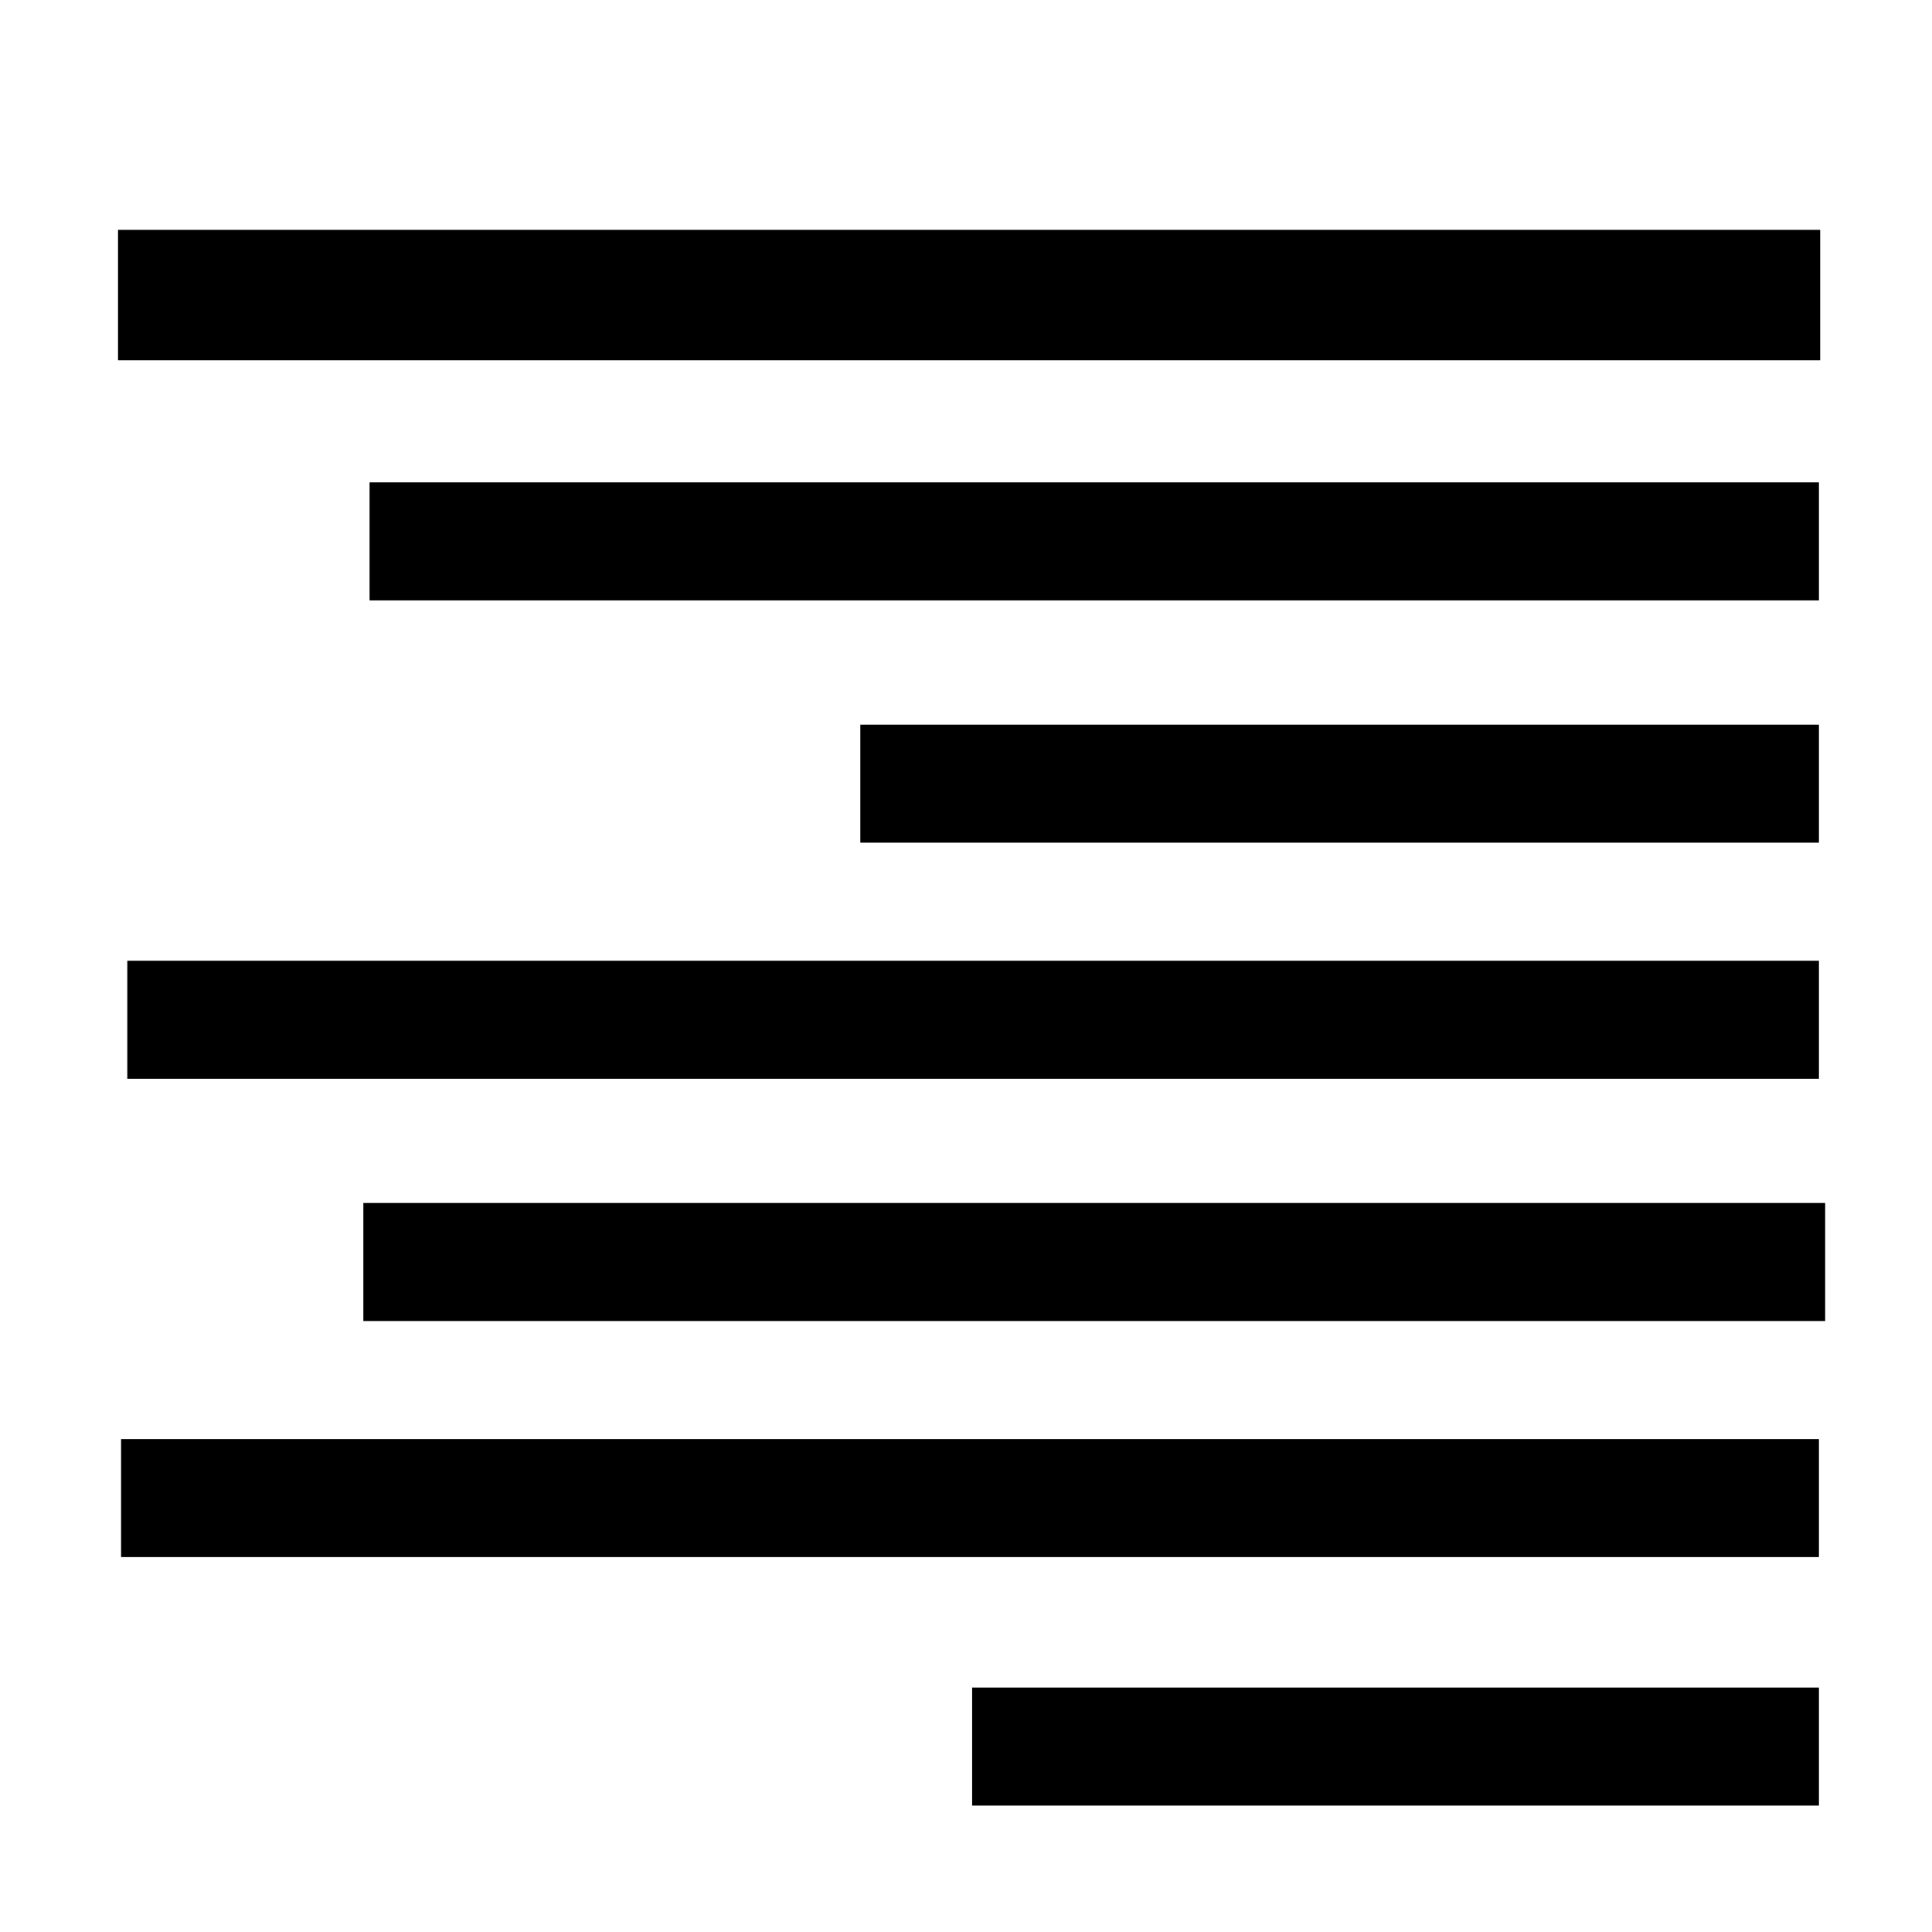 <?xml version="1.0" encoding="UTF-8" standalone="no"?>
<!DOCTYPE svg PUBLIC "-//W3C//DTD SVG 1.0//EN" "http://www.w3.org/TR/2001/REC-SVG-20010904/DTD/svg10.dtd">
<!-- Created with Sodipodi ("http://www.sodipodi.com/") -->
<svg xmlns="http://www.w3.org/2000/svg" xmlns:xlink="http://www.w3.org/1999/xlink" xmlns:svg="http://www.w3.org/2000/svg" xmlns:dc="http://purl.org/dc/elements/1.1/" xmlns:cc="http://web.resource.org/cc/" xmlns:rdf="http://www.w3.org/1999/02/22-rdf-syntax-ns#" height="437.5" id="svg602" version="1.0" width="437.5" x="0" y="0">
  <defs id="defs606"/>
  <path d="M 26.728 52.05 L 26.728 81.592 L 412.178 81.592 L 412.178 52.05 L 26.728 52.05 z " id="path608" style="font-size:12;fill-rule:evenodd;"/>
  <path d="M 83.689 109.235 L 83.689 135.963 L 411.899 135.963 L 411.899 109.235 L 83.689 109.235 z " id="path609" style="font-size:12;fill-rule:evenodd;"/>
  <path d="M 194.822 164.098 L 194.822 190.826 L 411.899 190.826 L 411.899 164.098 L 194.822 164.098 z " id="path610" style="font-size:12;fill-rule:evenodd;"/>
  <path d="M 28.825 217.555 L 28.825 244.283 L 411.899 244.283 L 411.899 217.555 L 28.825 217.555 z " id="path611" style="font-size:12;fill-rule:evenodd;"/>
  <path d="M 82.282 272.418 L 82.282 299.146 L 413.306 299.146 L 413.306 272.418 L 82.282 272.418 z " id="path612" style="font-size:12;fill-rule:evenodd;"/>
  <path d="M 27.419 325.875 L 27.419 352.603 L 411.899 352.603 L 411.899 325.875 L 27.419 325.875 z " id="path613" style="font-size:12;fill-rule:evenodd;"/>
  <path d="M 220.144 382.145 L 220.144 408.873 L 411.899 408.873 L 411.899 382.145 L 220.144 382.145 z " id="path614" style="font-size:12;fill-rule:evenodd;"/>
</svg>
